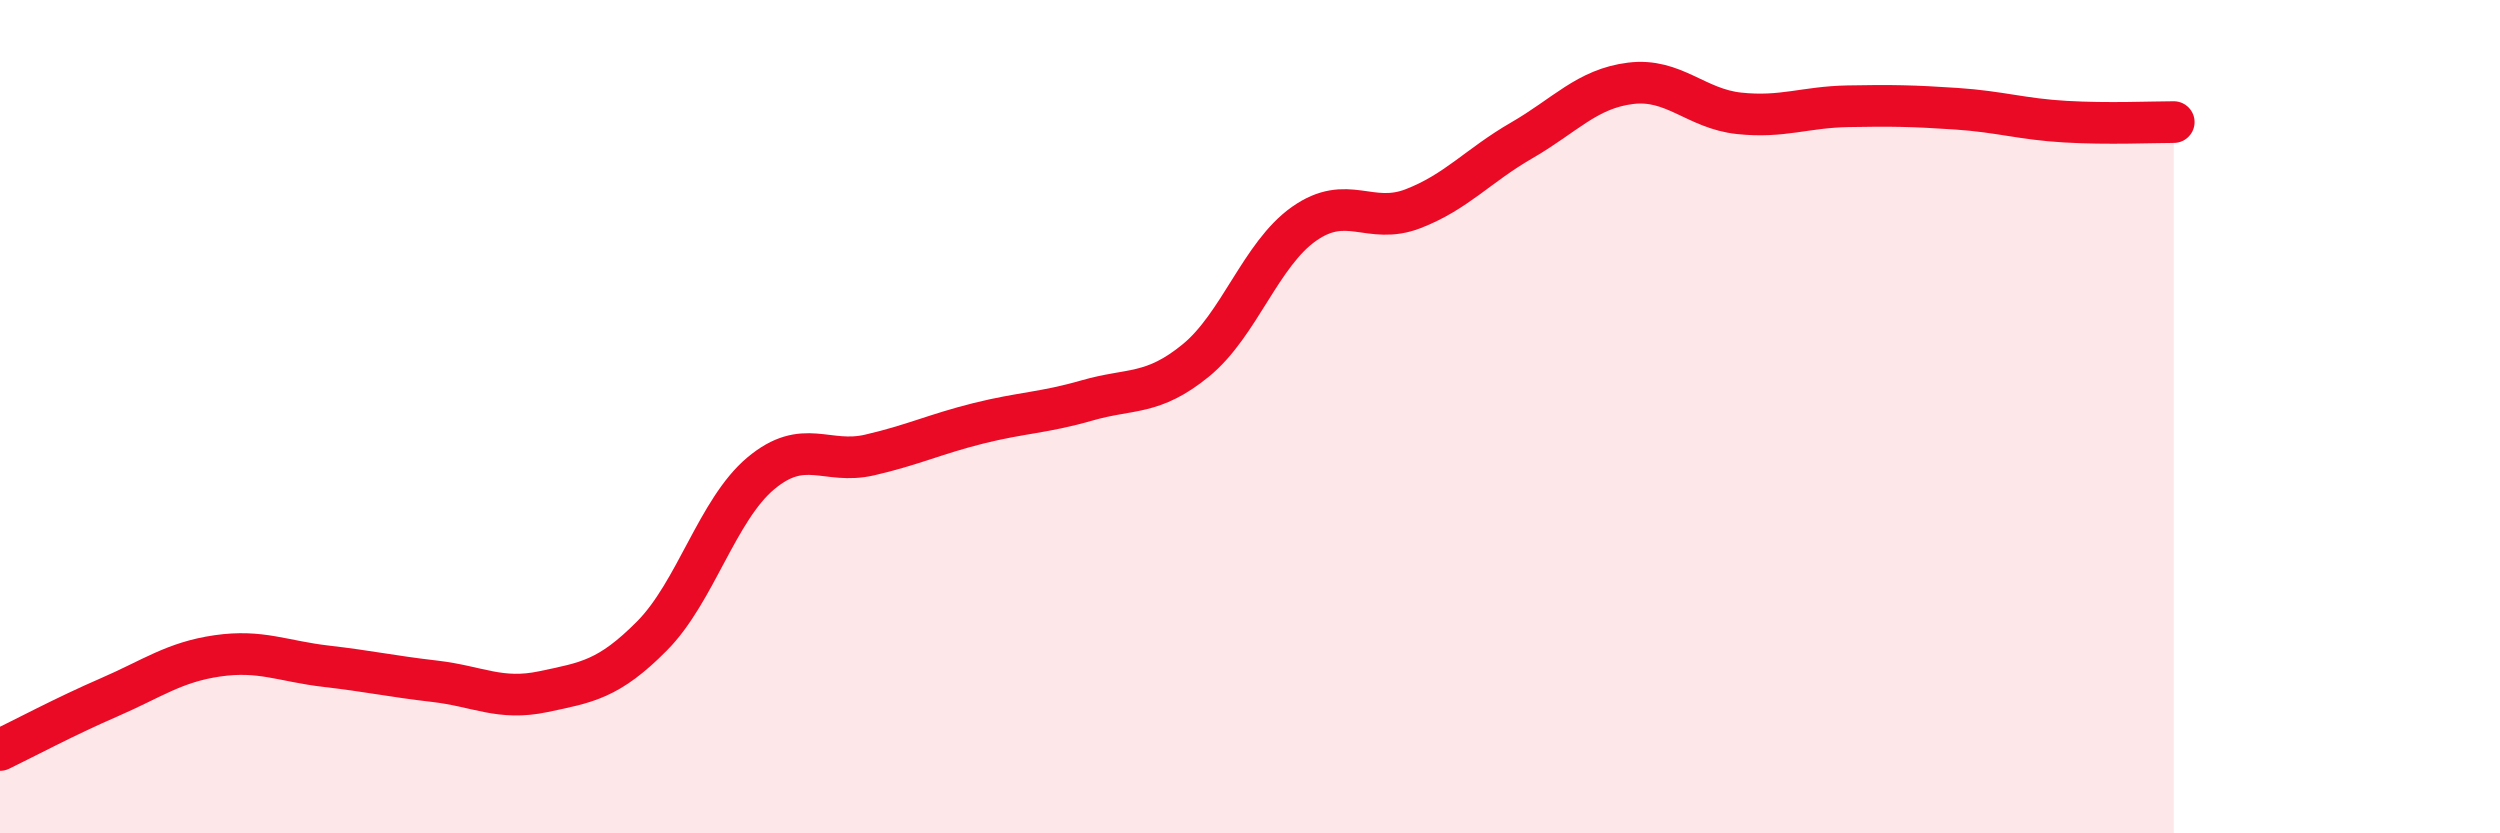 
    <svg width="60" height="20" viewBox="0 0 60 20" xmlns="http://www.w3.org/2000/svg">
      <path
        d="M 0,18 C 0.52,17.75 1.57,17.19 2.61,16.74 C 3.65,16.29 4.18,15.89 5.22,15.74 C 6.26,15.59 6.79,15.87 7.83,15.99 C 8.87,16.11 9.39,16.23 10.43,16.35 C 11.47,16.47 12,16.82 13.04,16.6 C 14.08,16.38 14.61,16.31 15.65,15.26 C 16.69,14.21 17.22,12.23 18.26,11.36 C 19.3,10.49 19.83,11.16 20.87,10.92 C 21.91,10.68 22.44,10.42 23.48,10.16 C 24.52,9.9 25.05,9.91 26.09,9.61 C 27.13,9.31 27.66,9.5 28.7,8.65 C 29.74,7.8 30.26,6.1 31.3,5.37 C 32.34,4.64 32.87,5.41 33.91,5.01 C 34.95,4.61 35.48,3.97 36.52,3.37 C 37.56,2.77 38.09,2.13 39.13,2 C 40.17,1.87 40.7,2.61 41.74,2.72 C 42.78,2.83 43.31,2.57 44.35,2.55 C 45.39,2.53 45.92,2.54 46.96,2.61 C 48,2.68 48.53,2.86 49.57,2.92 C 50.61,2.98 51.65,2.93 52.17,2.93L52.17 20L0 20Z"
        fill="#EB0A25"
        opacity="0.1"
        stroke-linecap="round"
        stroke-linejoin="round"
      />
      <path
        d="M 0,18 C 0.52,17.75 1.57,17.19 2.61,16.74 C 3.65,16.29 4.18,15.89 5.22,15.74 C 6.26,15.59 6.79,15.87 7.83,15.99 C 8.87,16.11 9.39,16.23 10.43,16.35 C 11.47,16.47 12,16.82 13.04,16.6 C 14.08,16.38 14.61,16.31 15.65,15.26 C 16.69,14.21 17.22,12.23 18.26,11.36 C 19.3,10.49 19.83,11.16 20.87,10.92 C 21.91,10.68 22.44,10.42 23.48,10.16 C 24.52,9.9 25.05,9.91 26.09,9.61 C 27.13,9.31 27.66,9.5 28.7,8.65 C 29.74,7.8 30.26,6.1 31.3,5.37 C 32.34,4.64 32.87,5.41 33.91,5.01 C 34.95,4.61 35.48,3.97 36.52,3.37 C 37.56,2.77 38.09,2.13 39.13,2 C 40.17,1.87 40.7,2.61 41.74,2.72 C 42.78,2.83 43.31,2.57 44.35,2.55 C 45.39,2.53 45.92,2.54 46.96,2.61 C 48,2.68 48.53,2.86 49.57,2.92 C 50.61,2.98 51.65,2.93 52.17,2.93"
        stroke="#EB0A25"
        stroke-width="1"
        fill="none"
        stroke-linecap="round"
        stroke-linejoin="round"
      />
    </svg>
  